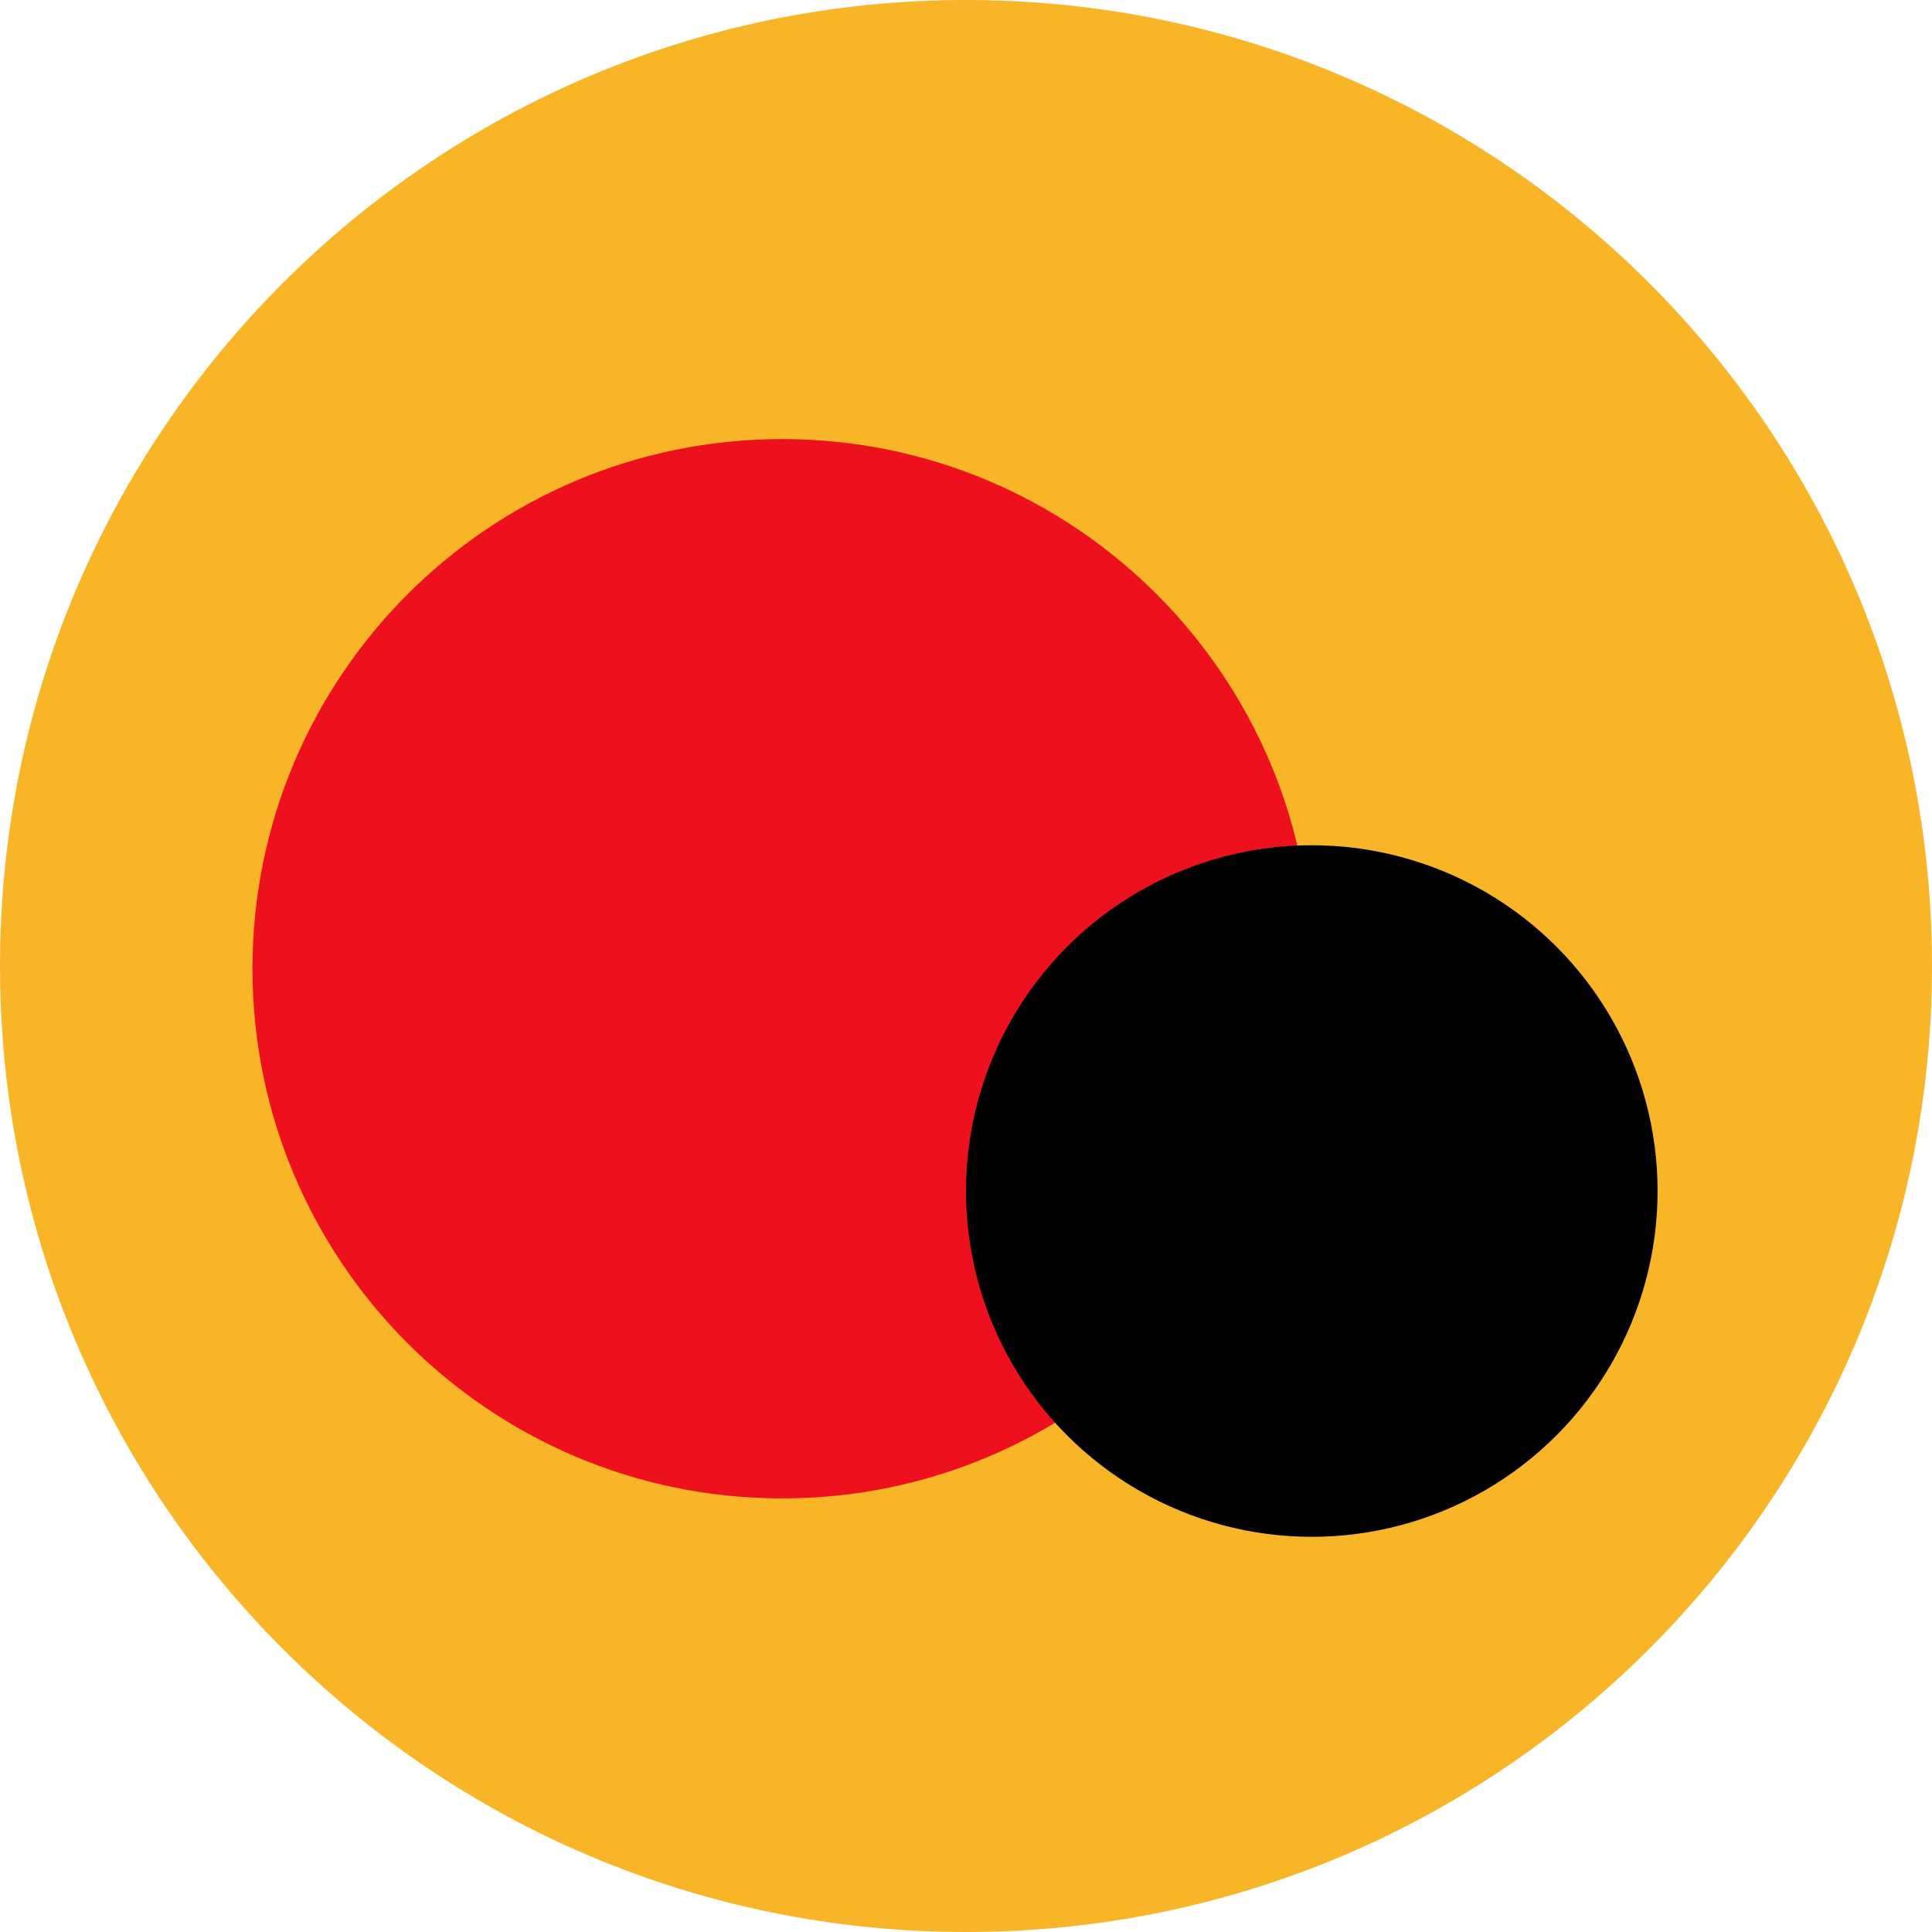 <svg width="352" height="352" viewBox="0 0 352 352" fill="none" xmlns="http://www.w3.org/2000/svg">
<path d="M352 176C352 273.202 273.202 352 176 352C78.798 352 0 273.202 0 176C0 78.798 78.798 0 176 0C273.202 0 352 78.798 352 176Z" fill="#F8B528"/>
<path d="M239 176.5C239 229.795 195.795 273 142.5 273C89.204 273 46 229.795 46 176.5C46 123.205 89.204 80 142.5 80C195.795 80 239 123.205 239 176.5Z" fill="#EC111D"/>
<circle cx="239" cy="217" r="63" fill="black"/>
</svg>
